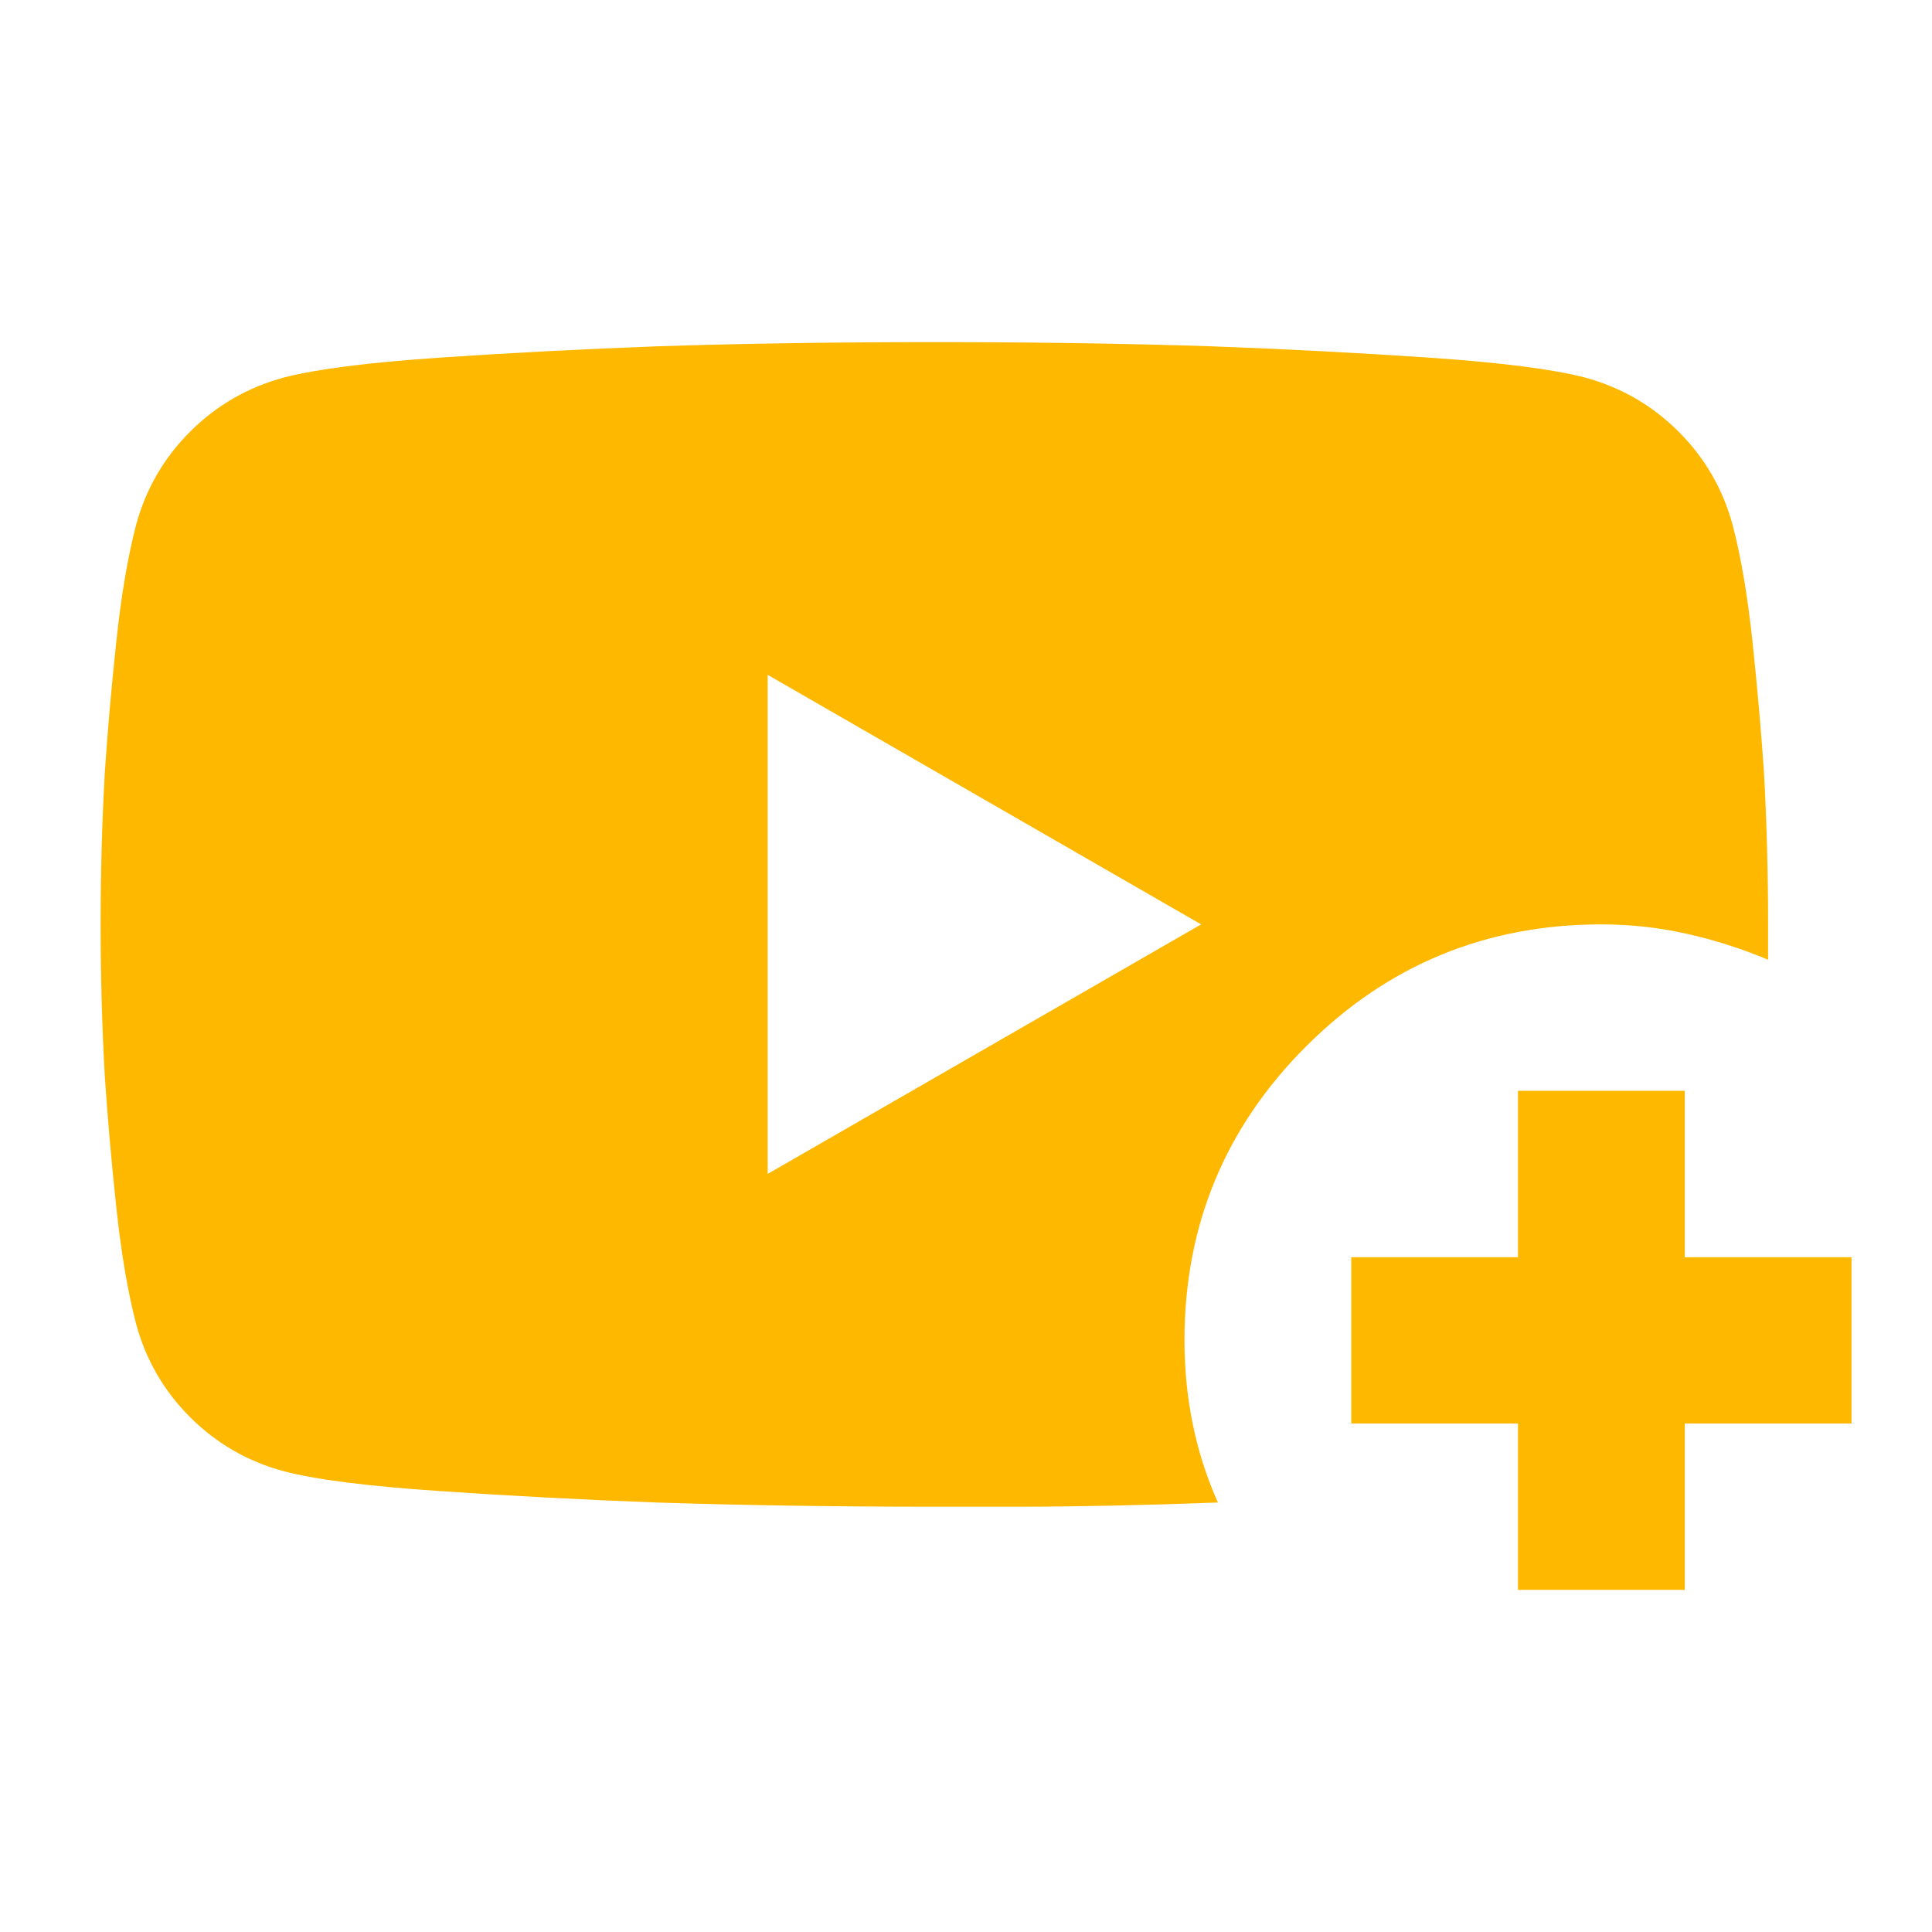 <svg width="24" height="24" viewBox="0 0 24 24" fill="none" xmlns="http://www.w3.org/2000/svg">
<path d="M15.129 18.665C14.662 18.682 14.218 18.695 13.796 18.704C13.372 18.712 12.997 18.717 12.669 18.717H11.607C10.382 18.717 9.234 18.699 8.163 18.665C7.249 18.631 6.346 18.583 5.457 18.522C4.568 18.462 3.926 18.381 3.529 18.277C3.08 18.157 2.691 17.933 2.363 17.606C2.035 17.279 1.811 16.891 1.69 16.443C1.587 16.047 1.505 15.565 1.445 14.997C1.384 14.428 1.336 13.886 1.302 13.369C1.267 12.749 1.25 12.121 1.25 11.483C1.25 10.846 1.267 10.217 1.302 9.598C1.336 9.081 1.384 8.538 1.445 7.97C1.505 7.402 1.587 6.919 1.69 6.523C1.811 6.076 2.035 5.688 2.363 5.361C2.691 5.034 3.08 4.81 3.529 4.689C3.926 4.586 4.568 4.504 5.457 4.443C6.346 4.383 7.249 4.336 8.163 4.302C9.234 4.267 10.382 4.25 11.607 4.25C12.833 4.25 13.981 4.267 15.051 4.302C15.966 4.336 16.868 4.383 17.757 4.443C18.646 4.504 19.289 4.586 19.686 4.689C20.134 4.81 20.523 5.034 20.851 5.361C21.179 5.688 21.403 6.076 21.524 6.523C21.628 6.919 21.709 7.402 21.77 7.97C21.83 8.538 21.878 9.081 21.913 9.598C21.947 10.217 21.964 10.846 21.964 11.483V11.922C21.636 11.785 21.3 11.677 20.954 11.6C20.609 11.522 20.255 11.483 19.893 11.483C18.46 11.483 17.239 11.987 16.229 12.994C15.219 14.002 14.714 15.221 14.714 16.65C14.714 17.012 14.749 17.36 14.818 17.696C14.887 18.032 14.991 18.355 15.129 18.665ZM9.536 14.583L14.921 11.483L9.536 8.383V14.583ZM18.857 19.75V17.683H16.786V15.617H18.857V13.55H20.929V15.617H23V17.683H20.929V19.75H18.857Z" fill="#FFB800"/>
</svg>
